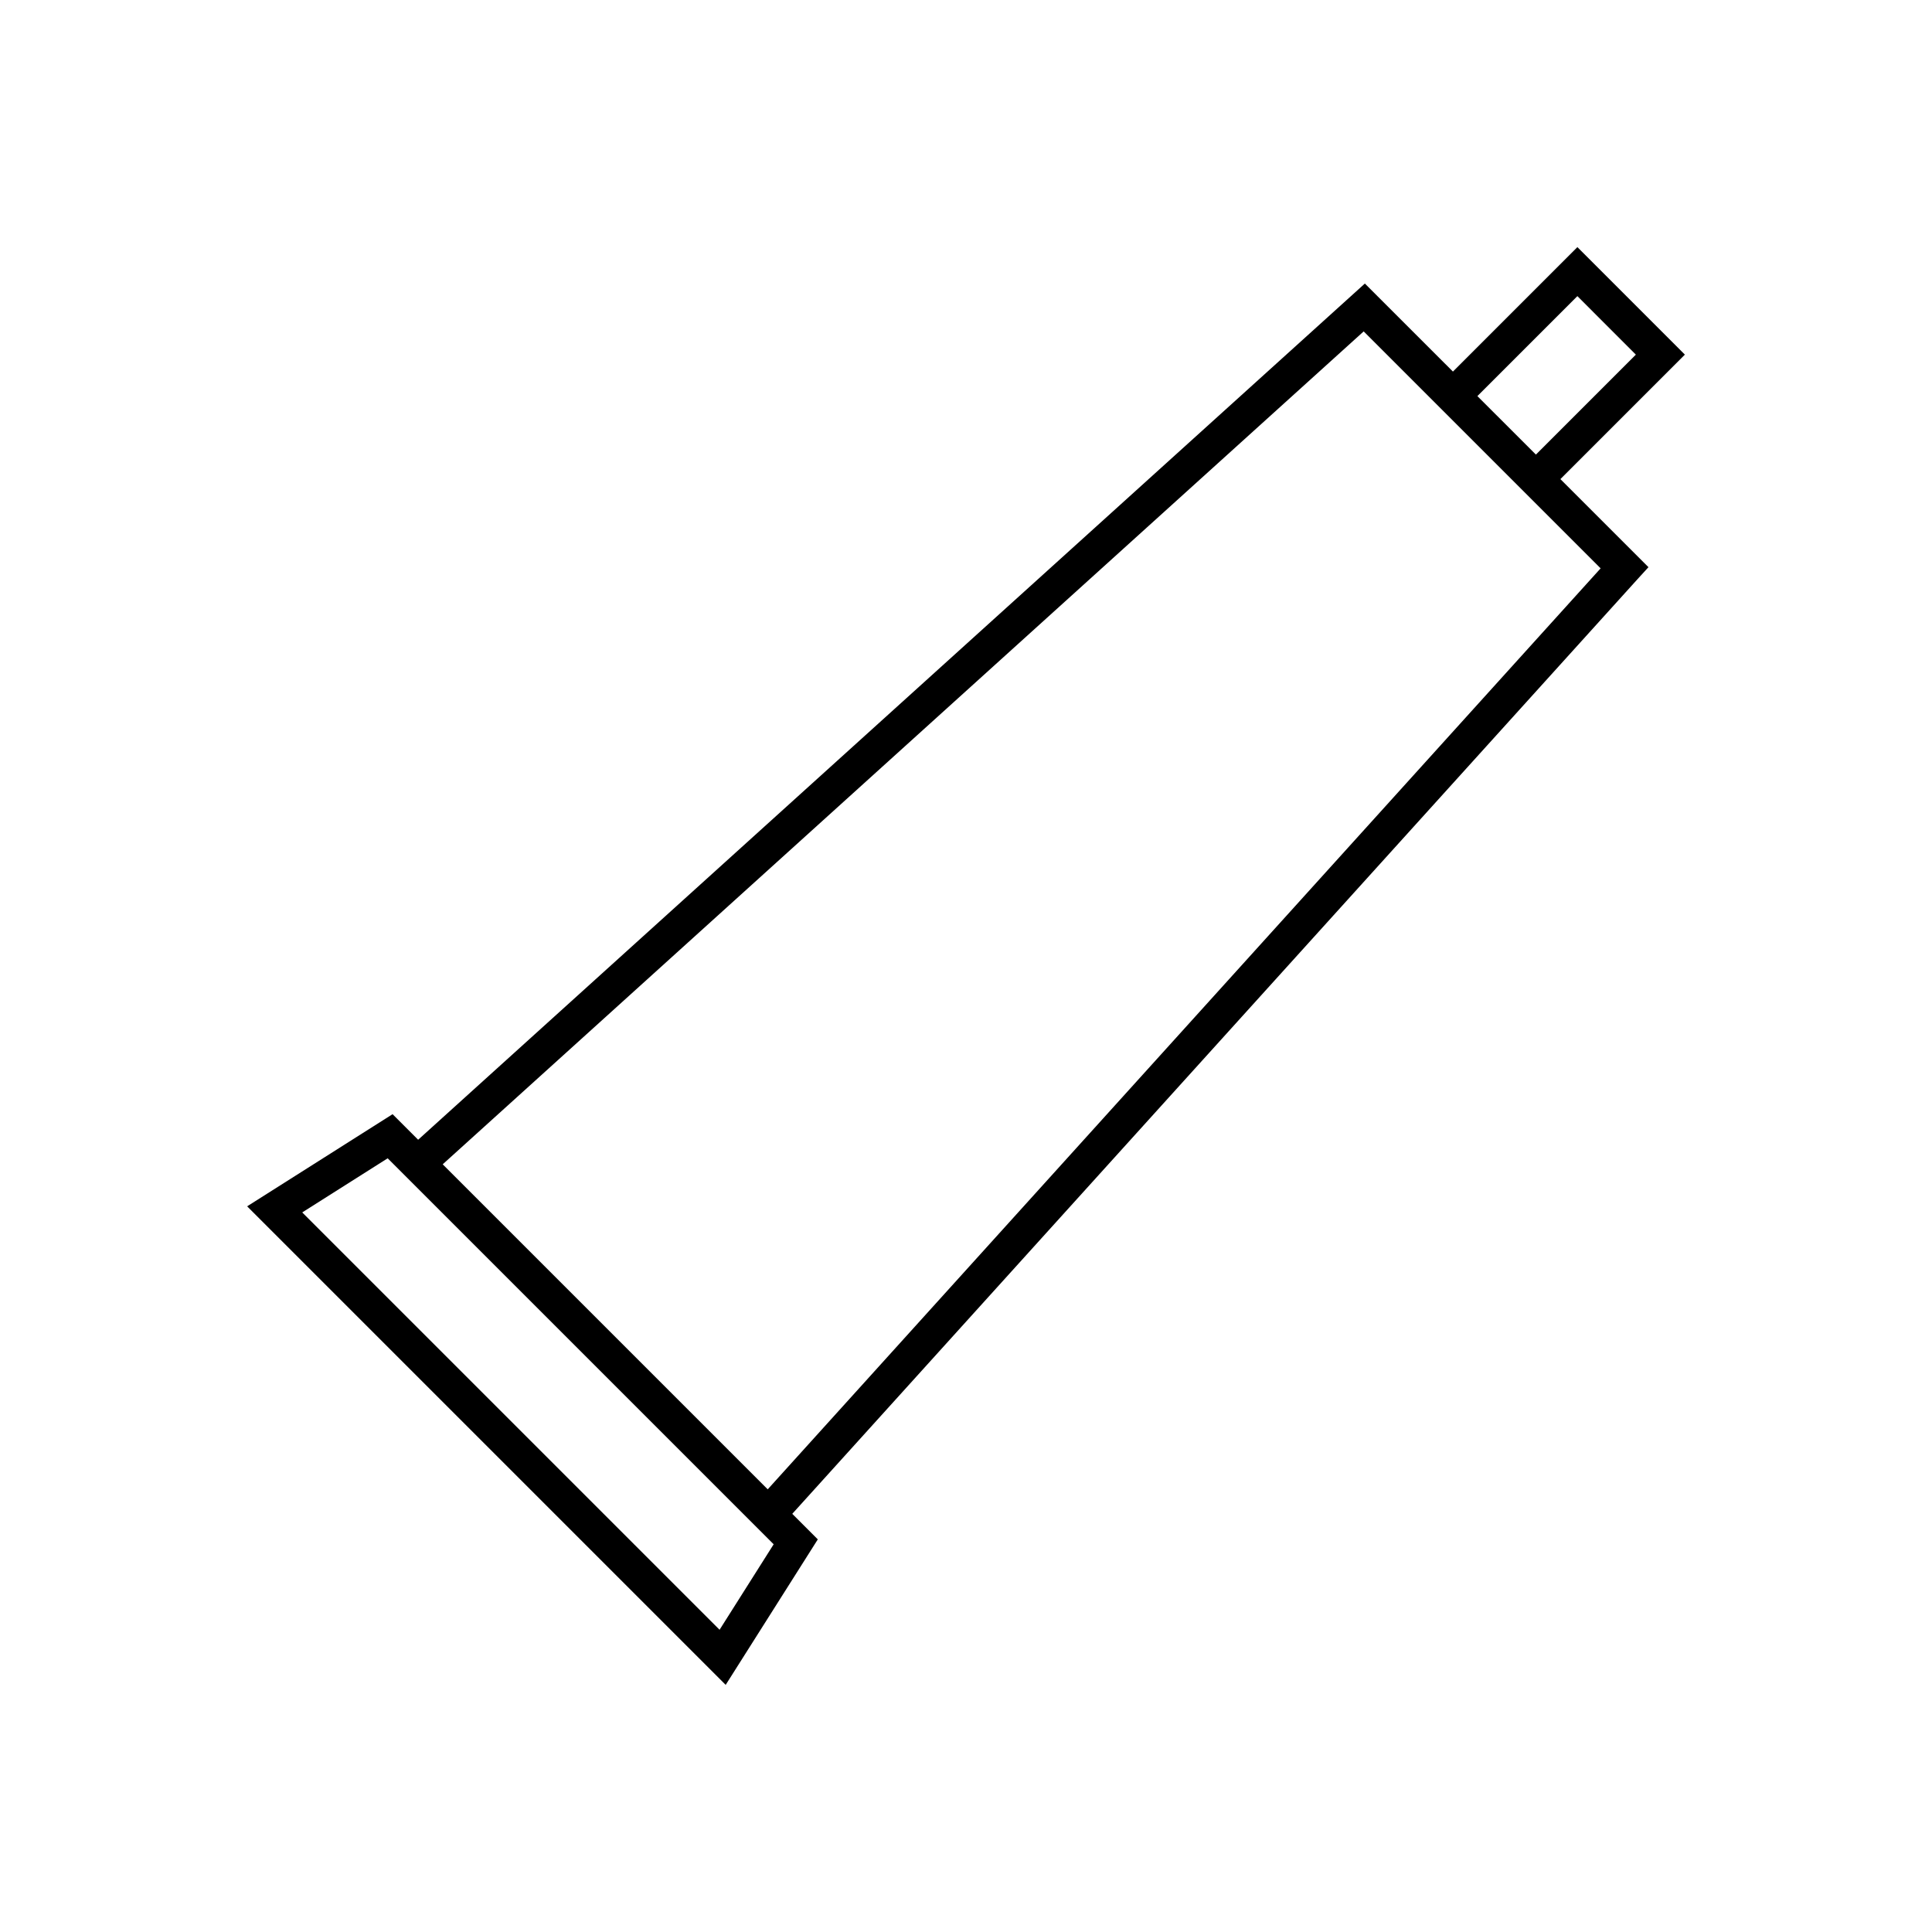 <?xml version="1.0" encoding="UTF-8"?>
<!-- The Best Svg Icon site in the world: iconSvg.co, Visit us! https://iconsvg.co -->
<svg fill="#000000" width="800px" height="800px" version="1.1" viewBox="144 144 512 512" xmlns="http://www.w3.org/2000/svg">
 <path d="m590.51 237.98-28.484-28.492-32.984 32.984-23.34-23.328-250.89 226.9-6.773-6.773-38.547 24.418 126.82 126.82 24.414-38.559-6.769-6.769 223.95-247.64 2.953-3.234-23.34-23.34zm-28.488-15.504 15.496 15.504-26.488 26.492-15.508-15.504zm-227.33 353.43-110.6-110.6 22.645-14.344 102.29 102.29zm233.49-281.29-220.73 244.07-86.133-86.133 244.07-220.73z"/>
</svg>